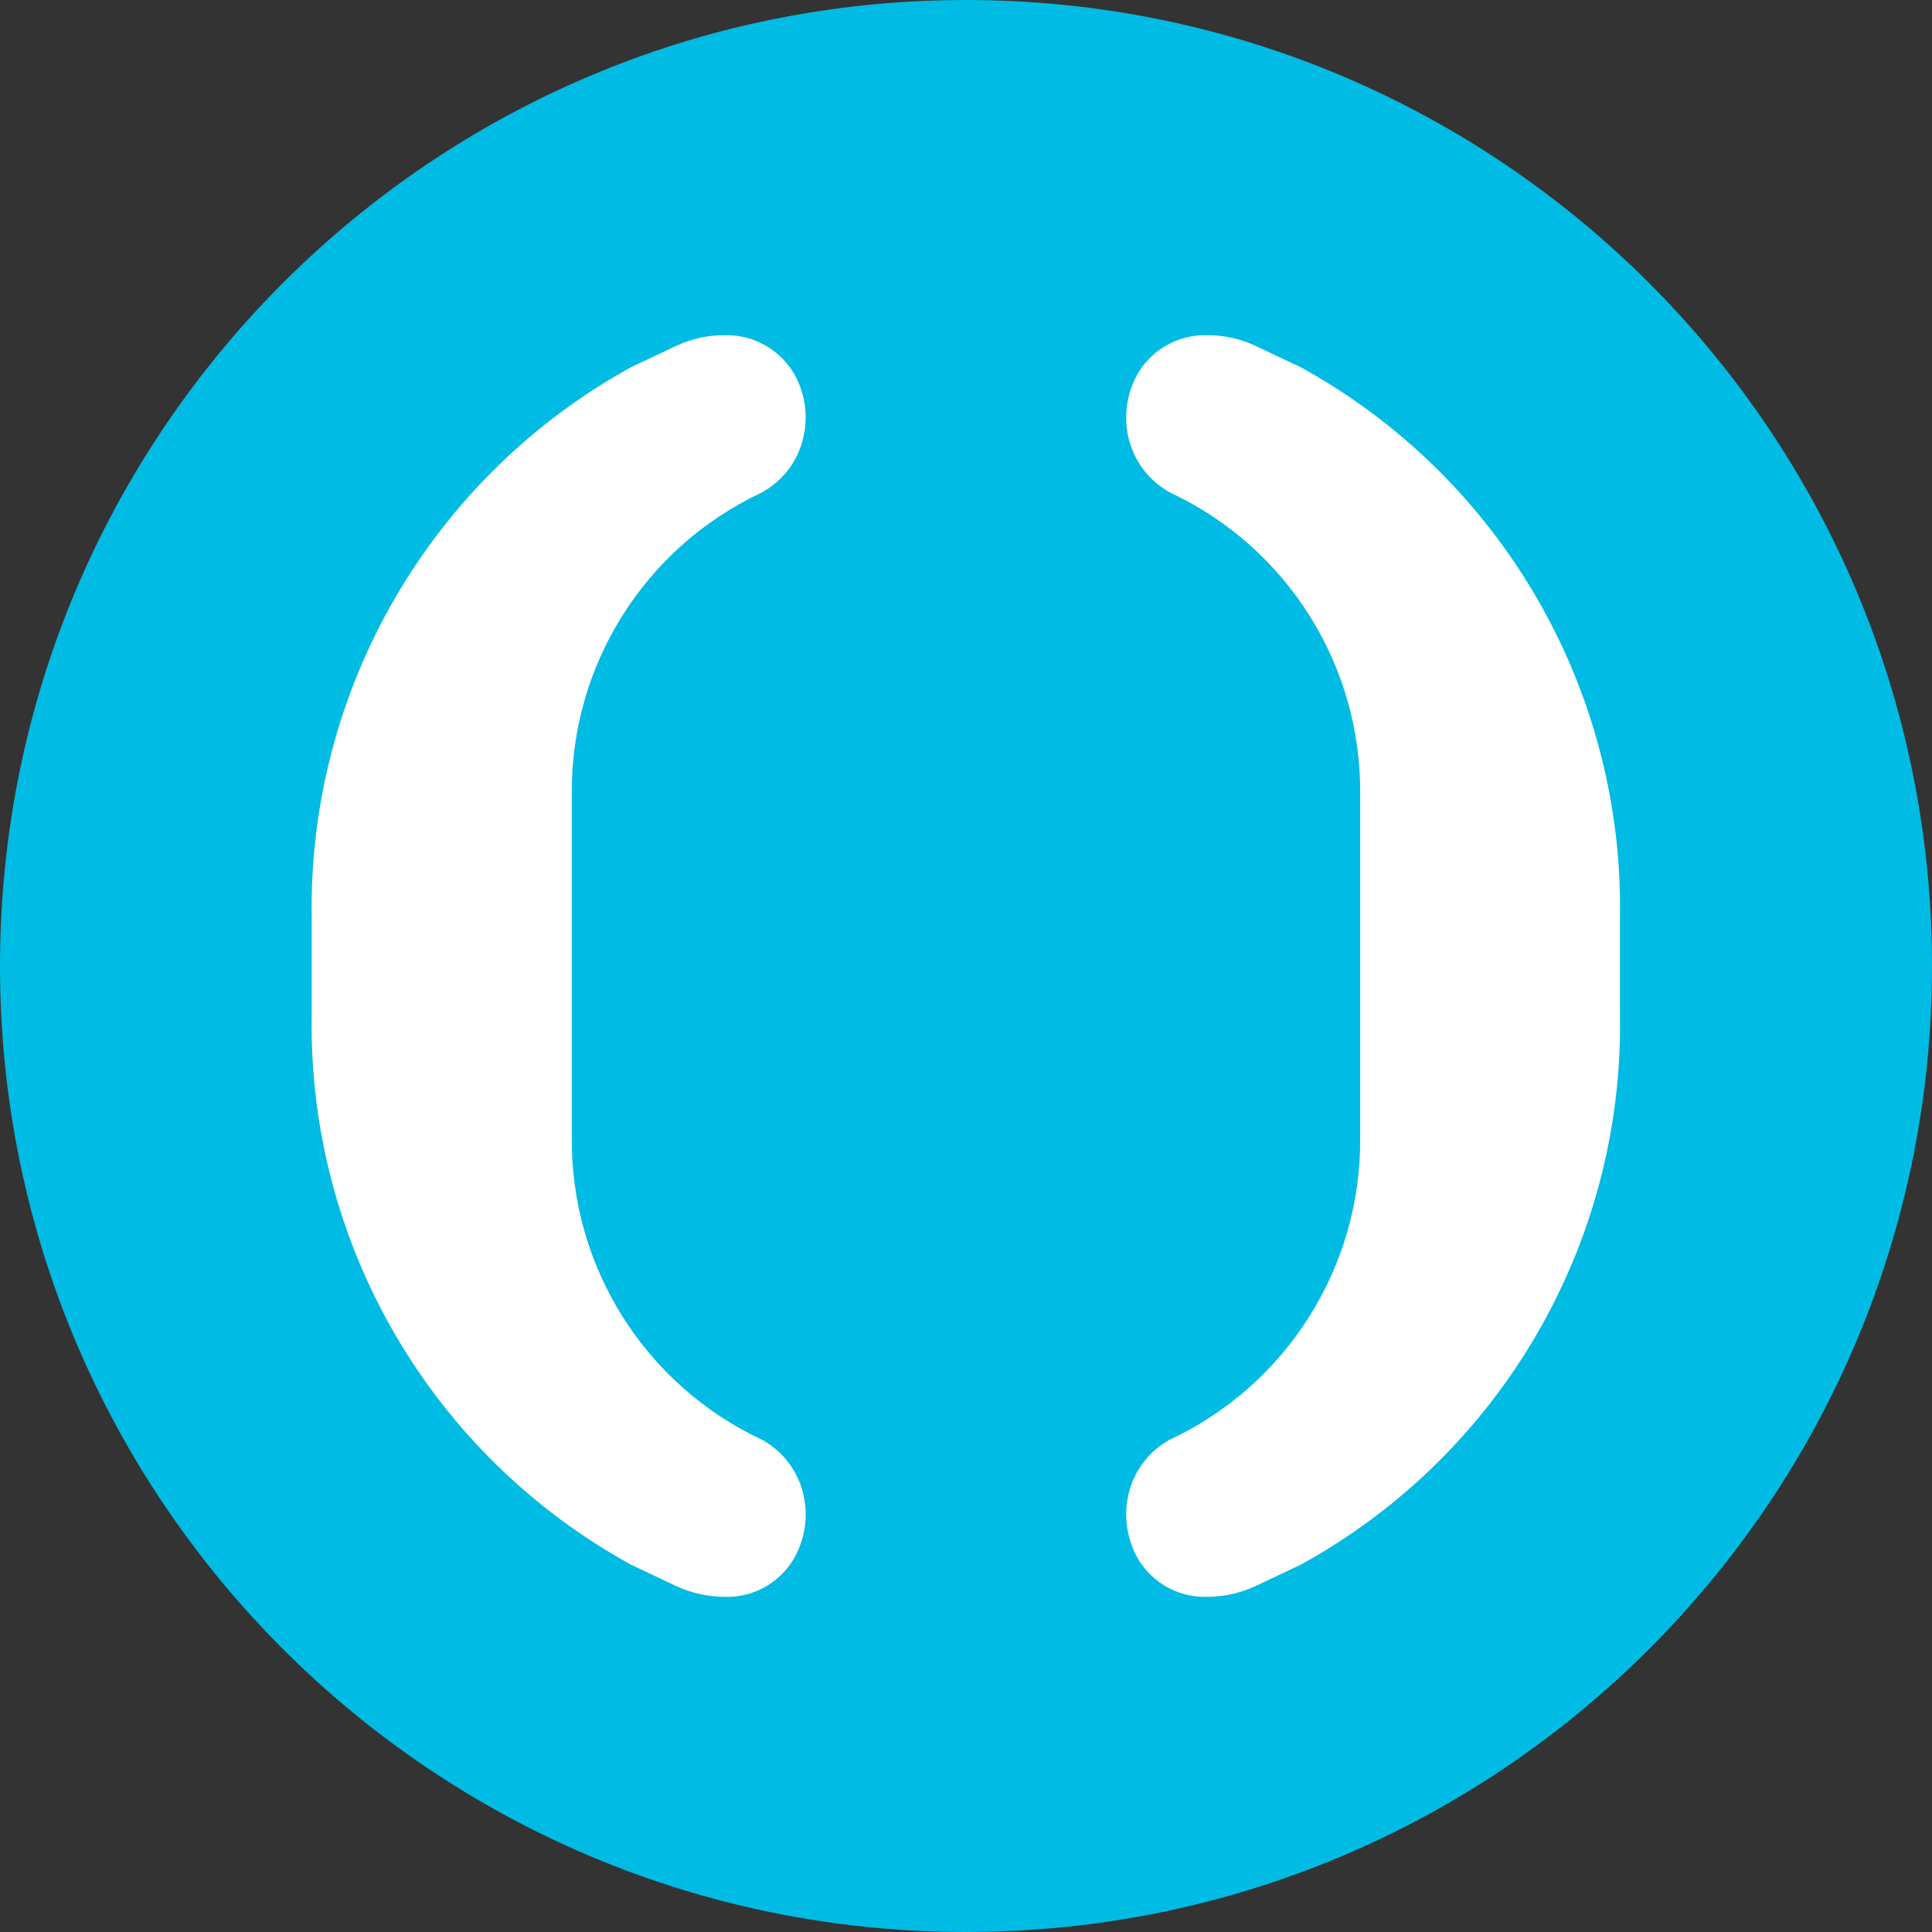 <svg xmlns="http://www.w3.org/2000/svg" xmlns:xlink="http://www.w3.org/1999/xlink" version="1.1" viewBox="7 7 30 30"><rect x="7" y="7" width="30" height="30" fill="#333333" stroke="none"/>    <!-- Generator: Sketch 54.1 (76490) - https://sketchapp.com -->    <title>icons/banks/44/open</title>    <desc>Created with Sketch.</desc>    <g id="icons/banks/44/open" stroke="none" stroke-width="1" fill="none" fill-rule="evenodd">        <path d="M21.997,7 C13.713,7.001 6.999,13.718 7,22.002 C7.001,30.286 13.717,37.001 22.002,37 C30.286,36.999 37.001,30.283 37,21.999 C36.999,13.714 30.282,6.999 21.997,7 L21.997,7 Z" id="Path" fill="#00BBE4" fill-rule="nonzero"></path>        <path d="M18.839,29.36 C19.163,29.54 19.395,29.85 19.476,30.211 C19.555,30.557 19.497,30.919 19.315,31.223 C19.086,31.597 18.671,31.816 18.233,31.795 C17.98,31.792 17.731,31.735 17.501,31.629 L16.8,31.297 C13.689,29.589 11.78,26.3 11.84,22.752 L11.84,21.247 C11.785,17.695 13.699,14.403 16.814,12.693 C16.844,12.683 17.501,12.37 17.501,12.37 C17.73,12.263 17.979,12.206 18.231,12.205 C18.669,12.187 19.083,12.406 19.315,12.777 C19.497,13.081 19.555,13.443 19.476,13.788 C19.393,14.159 19.153,14.474 18.818,14.653 C17.006,15.505 15.857,17.337 15.879,19.34 L15.879,24.663 C15.86,26.673 17.017,28.51 18.839,29.36 L18.839,29.36 Z M32.155,22.752 C32.216,26.3 30.306,29.589 27.196,31.297 L26.494,31.629 C26.265,31.736 26.015,31.792 25.763,31.795 C25.325,31.815 24.911,31.596 24.681,31.223 C24.501,30.918 24.444,30.557 24.521,30.211 C24.602,29.85 24.832,29.541 25.155,29.36 C26.979,28.51 28.138,26.674 28.121,24.663 L28.121,19.34 C28.141,17.336 26.992,15.505 25.179,14.653 C24.844,14.474 24.605,14.158 24.521,13.788 C24.444,13.443 24.501,13.082 24.681,12.777 C24.912,12.406 25.325,12.187 25.763,12.205 C26.015,12.206 26.265,12.262 26.494,12.37 C26.494,12.37 27.153,12.683 27.181,12.693 C30.298,14.4 32.213,17.694 32.155,21.247 L32.155,22.752 Z" id="Combined-Shape" fill="#FFFFFF" fill-rule="nonzero"></path>    </g></svg>